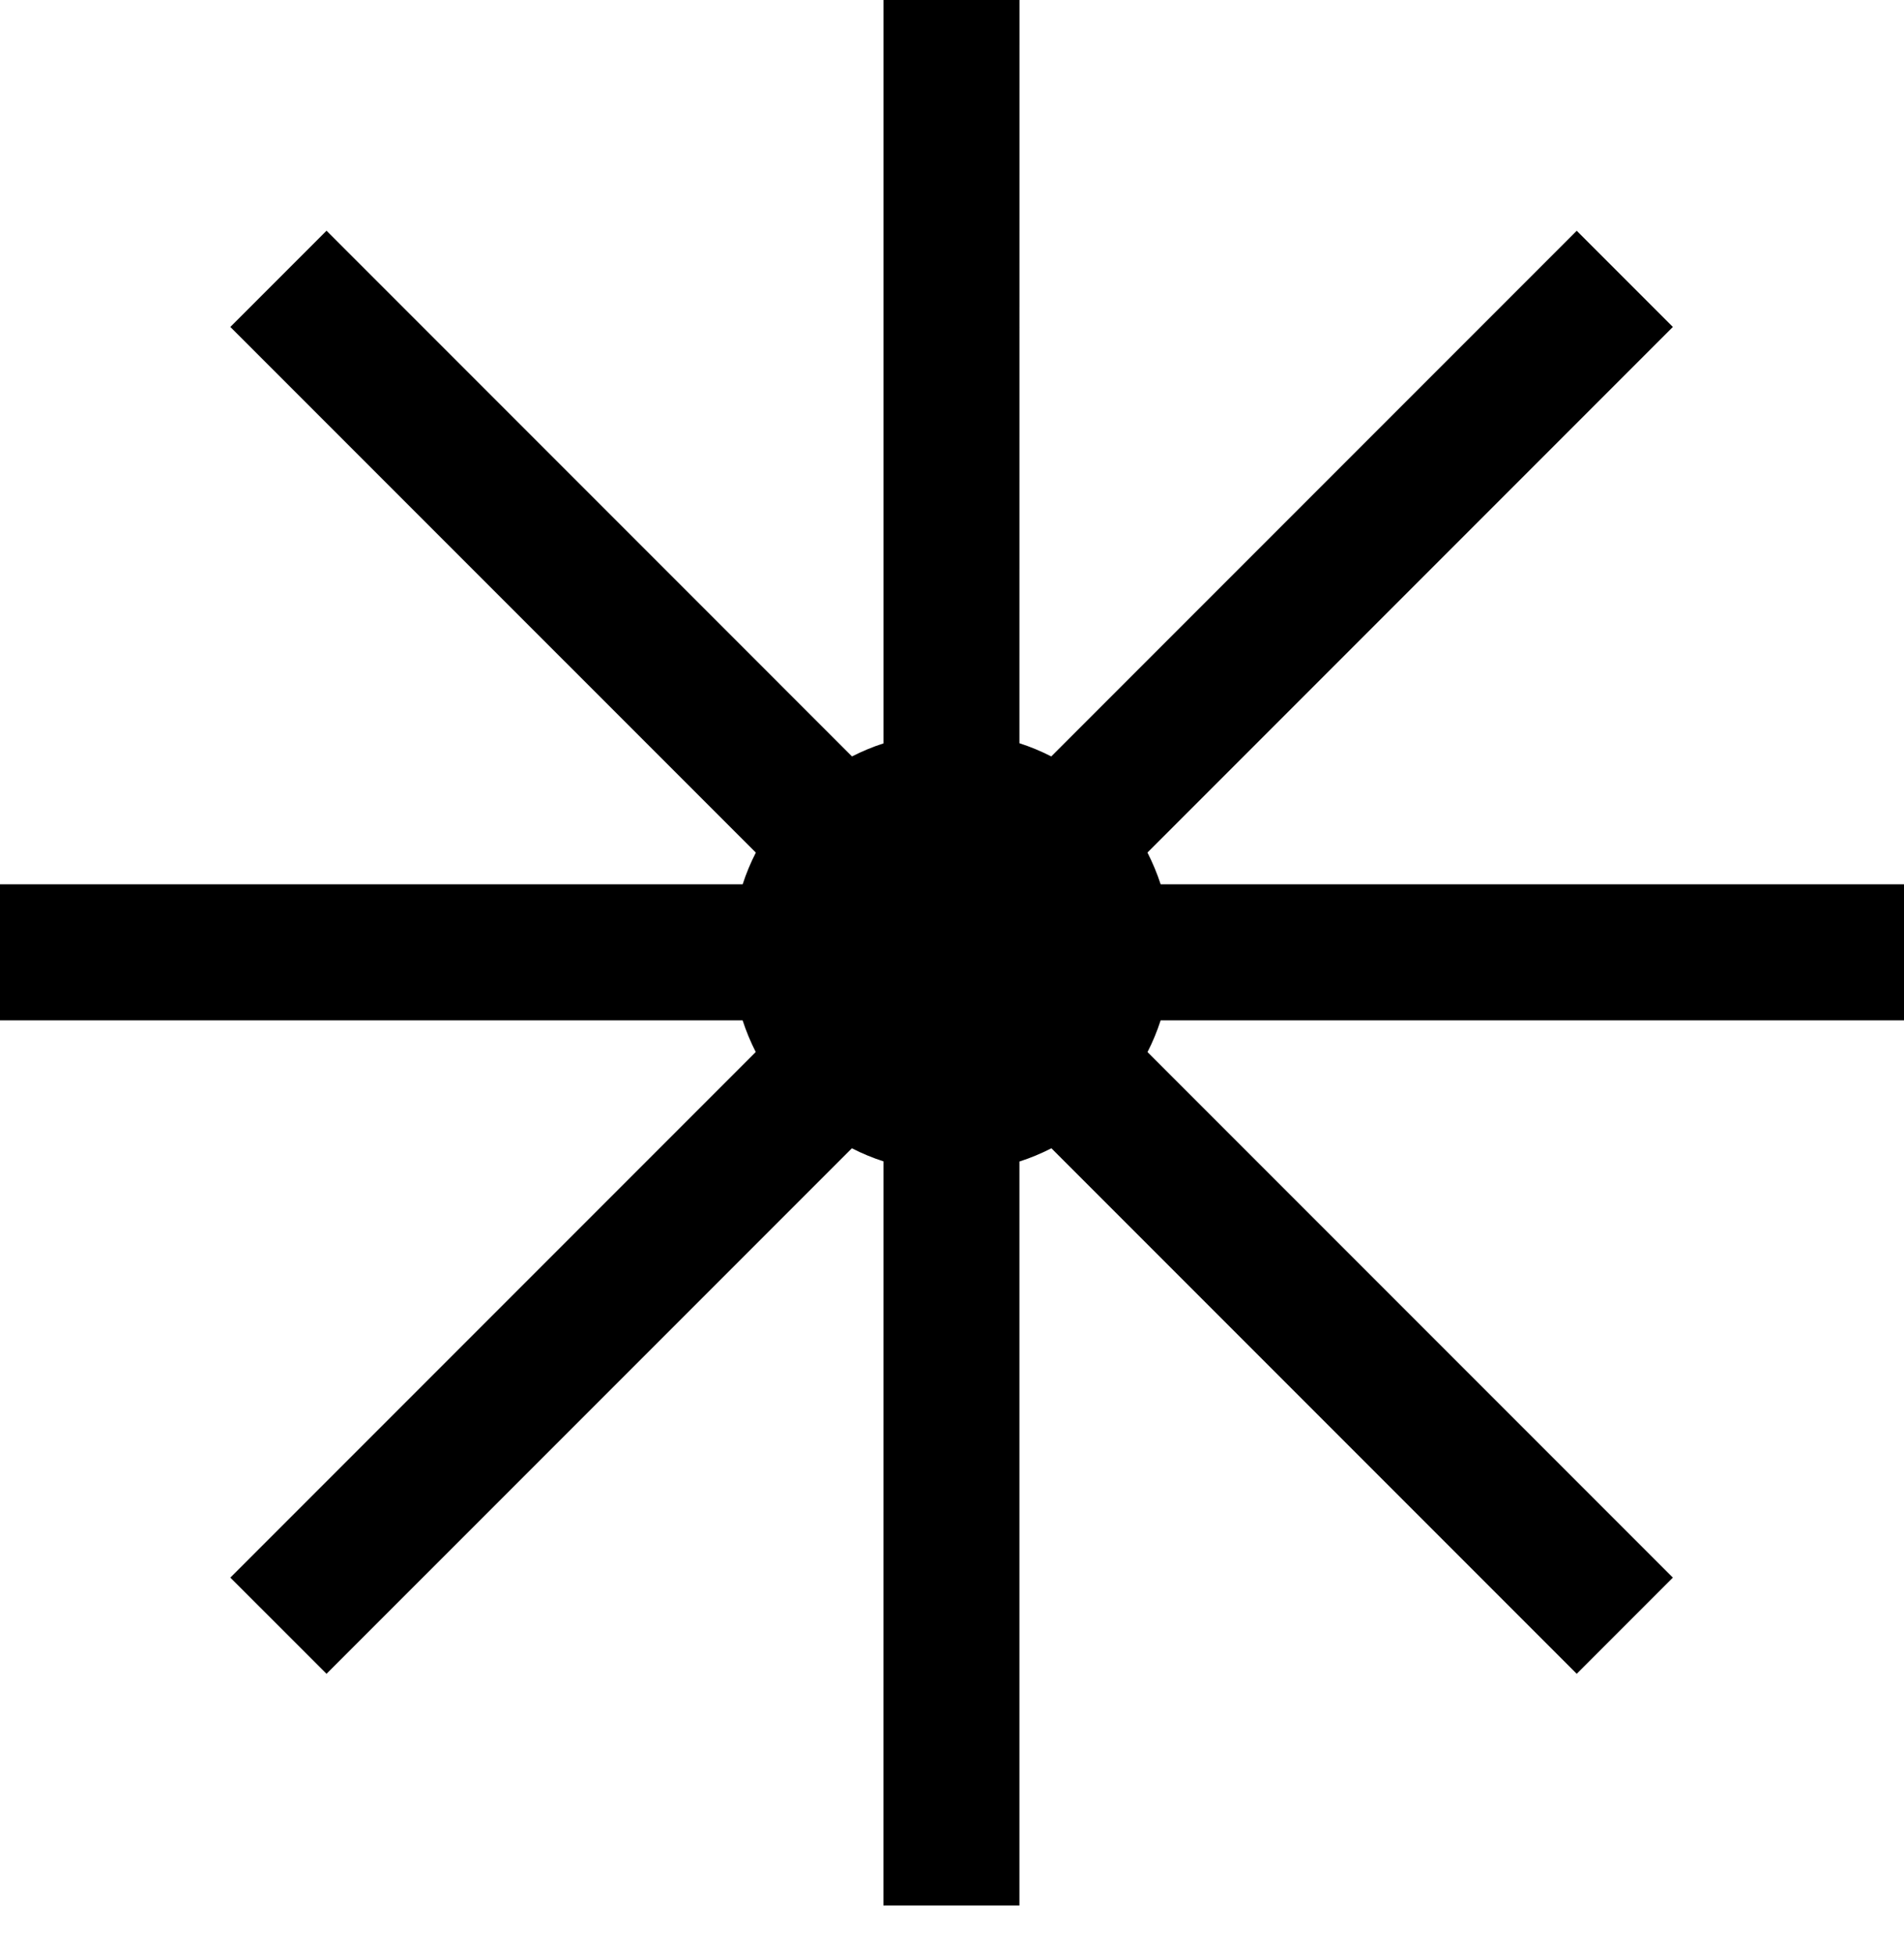 <?xml version="1.0" encoding="UTF-8"?> <svg xmlns="http://www.w3.org/2000/svg" width="38" height="39" viewBox="0 0 38 39" fill="none"> <path fill-rule="evenodd" clip-rule="evenodd" d="M14.822 17.642L-0 17.642L-0 20.357L14.821 20.357C14.892 20.575 14.98 20.786 15.083 20.988L4.597 31.474L6.517 33.393L17.002 22.909C17.203 23.012 17.414 23.099 17.632 23.17L17.631 38.014L20.346 38.014L20.346 23.173C20.567 23.102 20.78 23.013 20.984 22.909L31.468 33.393L33.387 31.474L22.902 20.989C23.006 20.787 23.093 20.576 23.164 20.357L38 20.357L38 17.642L23.164 17.642C23.093 17.423 23.004 17.212 22.901 17.009L33.387 6.523L31.468 4.604L20.981 15.091C20.778 14.987 20.566 14.899 20.346 14.828L20.347 5.29434e-05L17.632 -8.903e-07L17.632 14.831C17.415 14.901 17.205 14.989 17.004 15.091L6.517 4.603L4.597 6.523L15.085 17.01C14.981 17.212 14.893 17.424 14.822 17.642Z" fill="black"></path> </svg> 